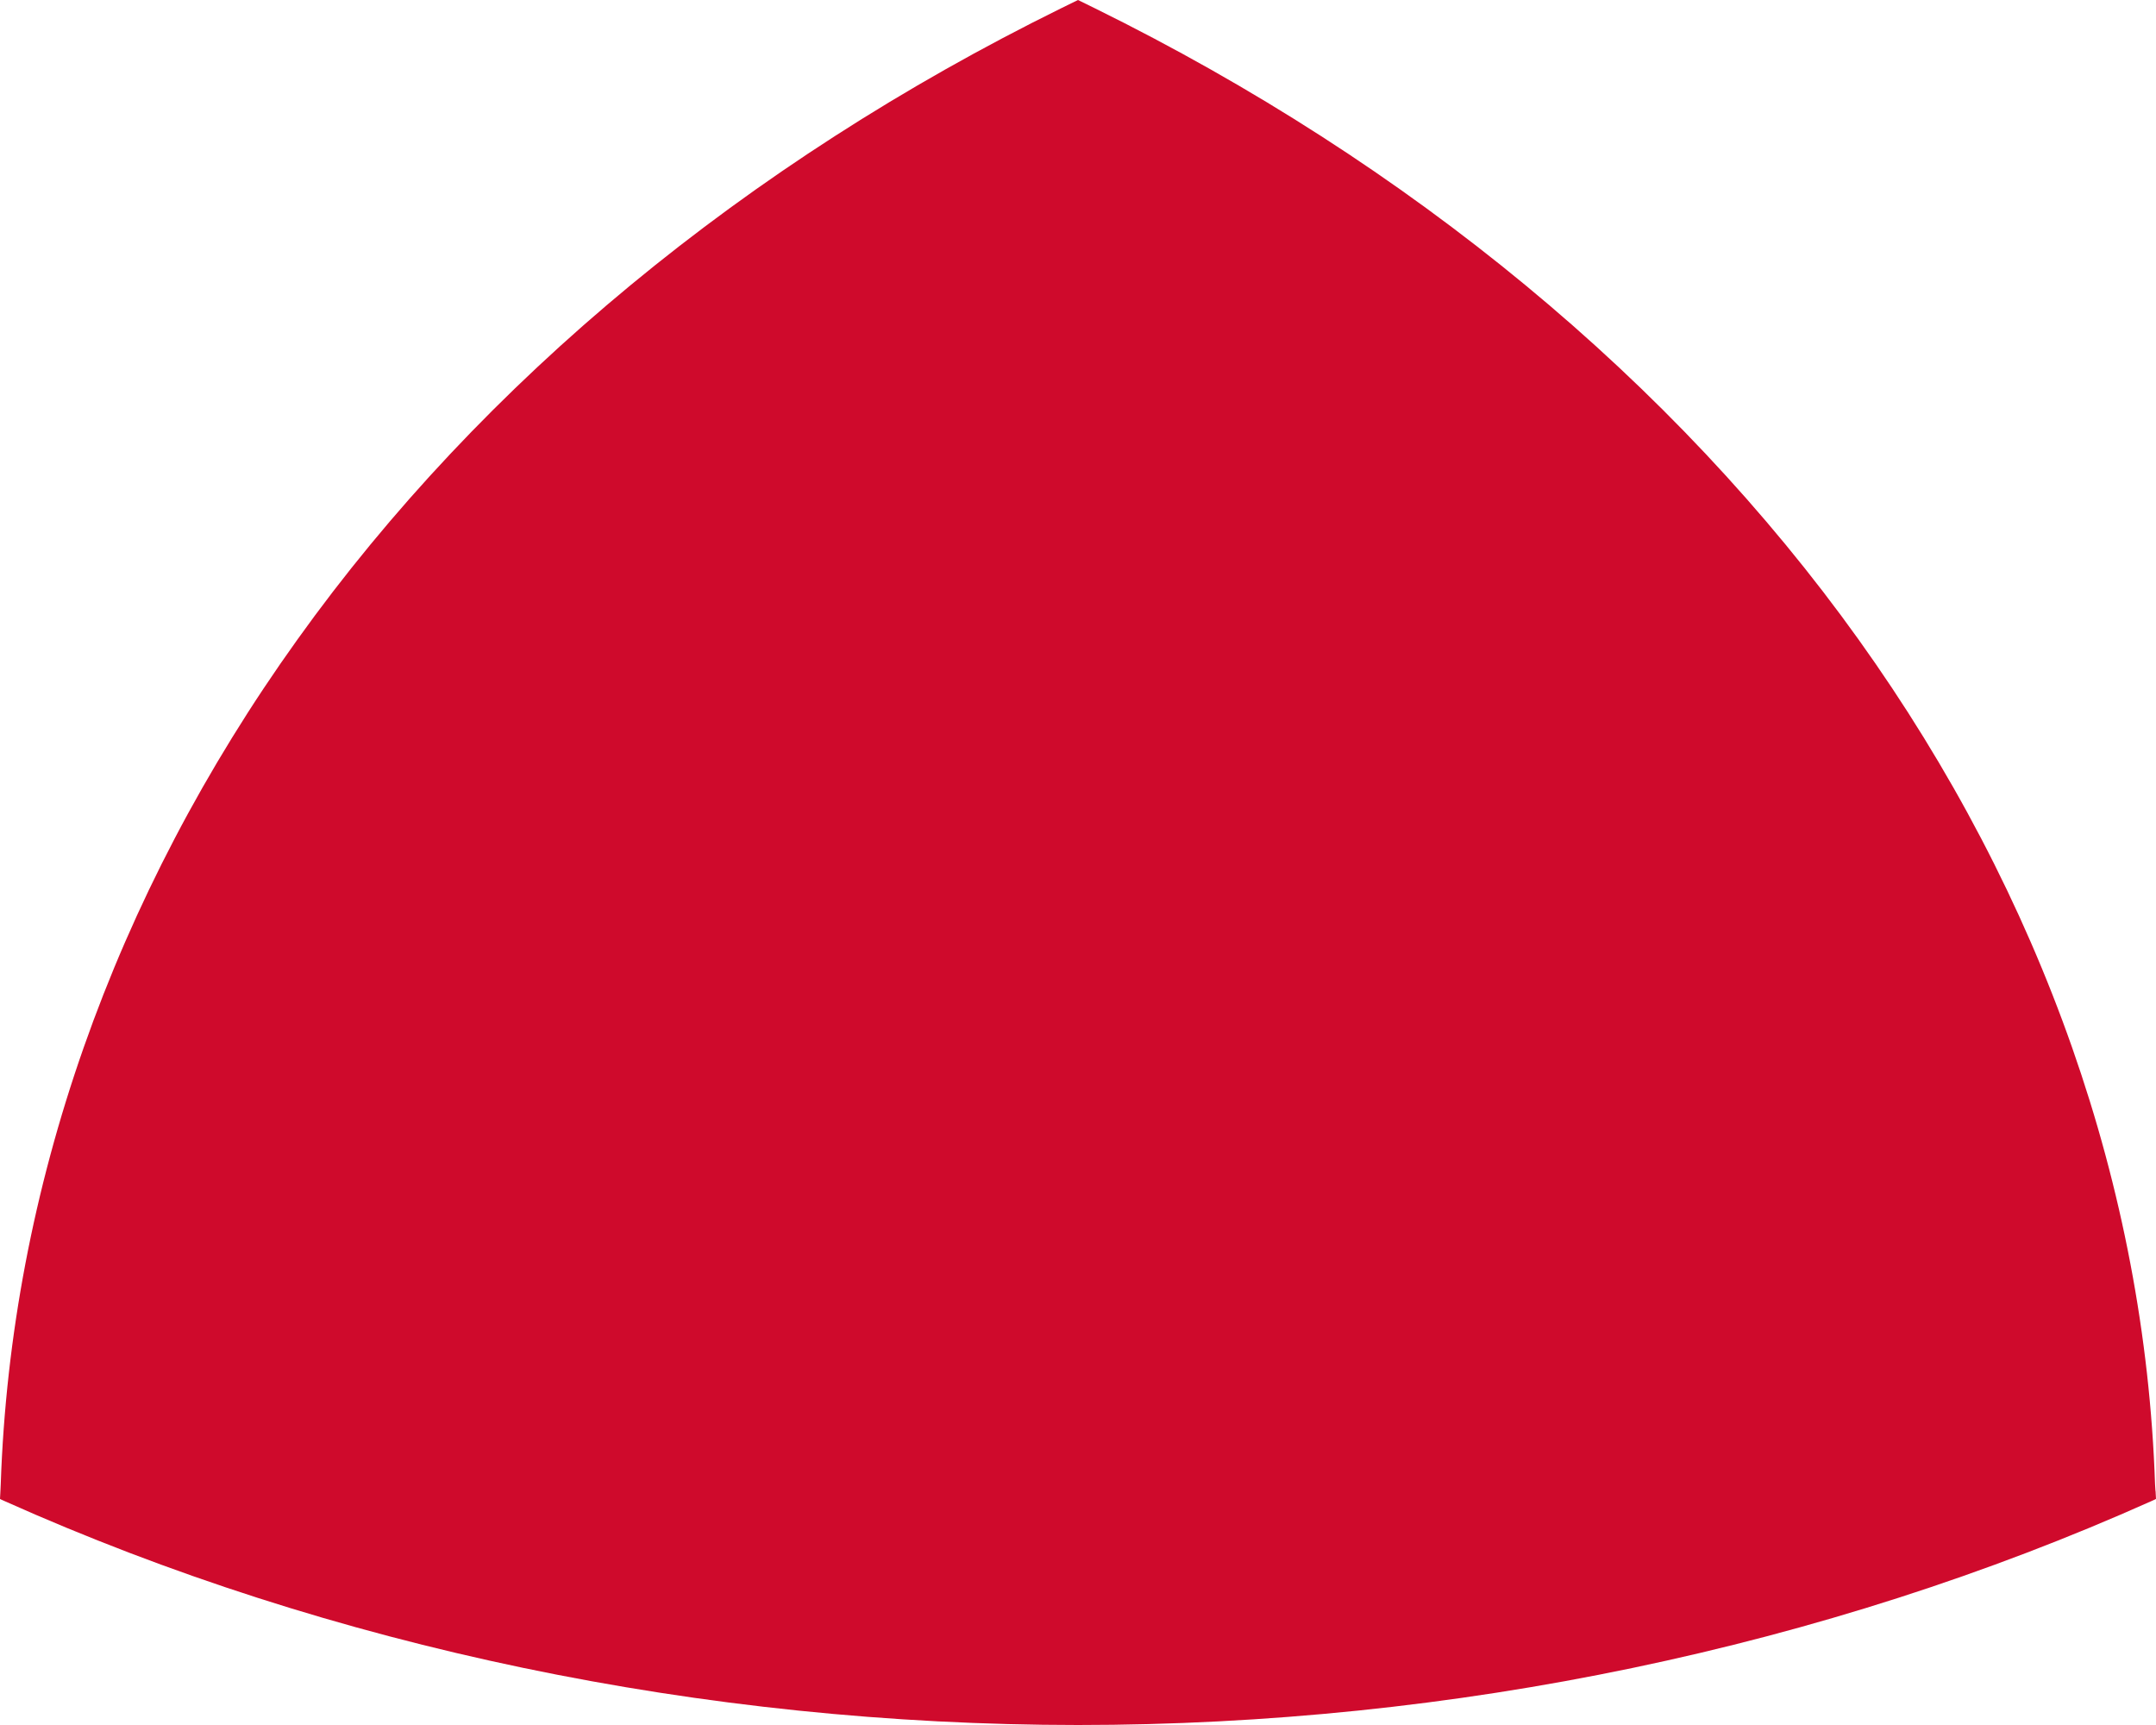 <svg width="20" height="16" viewBox="0 0 20 16" fill="none" xmlns="http://www.w3.org/2000/svg">
<path d="M19.995 13.829C19.994 13.803 19.991 13.772 19.991 13.764C19.898 11.025 18.949 8.318 17.241 5.932C15.527 3.537 13.079 1.517 10.159 0.078C10.125 0.062 10 0 10 0C10 0 9.875 0.062 9.841 0.078C6.921 1.517 4.473 3.537 2.759 5.932C1.049 8.317 0.1 11.025 0.007 13.764C0.007 13.772 0.005 13.803 0.004 13.829C0.002 13.859 0.001 13.874 0 13.903C0.005 13.905 0.011 13.908 0.015 13.911L0.02 13.913L0.042 13.923C3.077 15.281 6.52 15.999 10 16C13.48 16 16.921 15.281 19.958 13.923L19.98 13.913L19.985 13.911C19.985 13.911 19.995 13.905 20 13.903C19.999 13.874 19.997 13.859 19.996 13.829H19.995Z" fill="#CF0A2C"/>
</svg>
